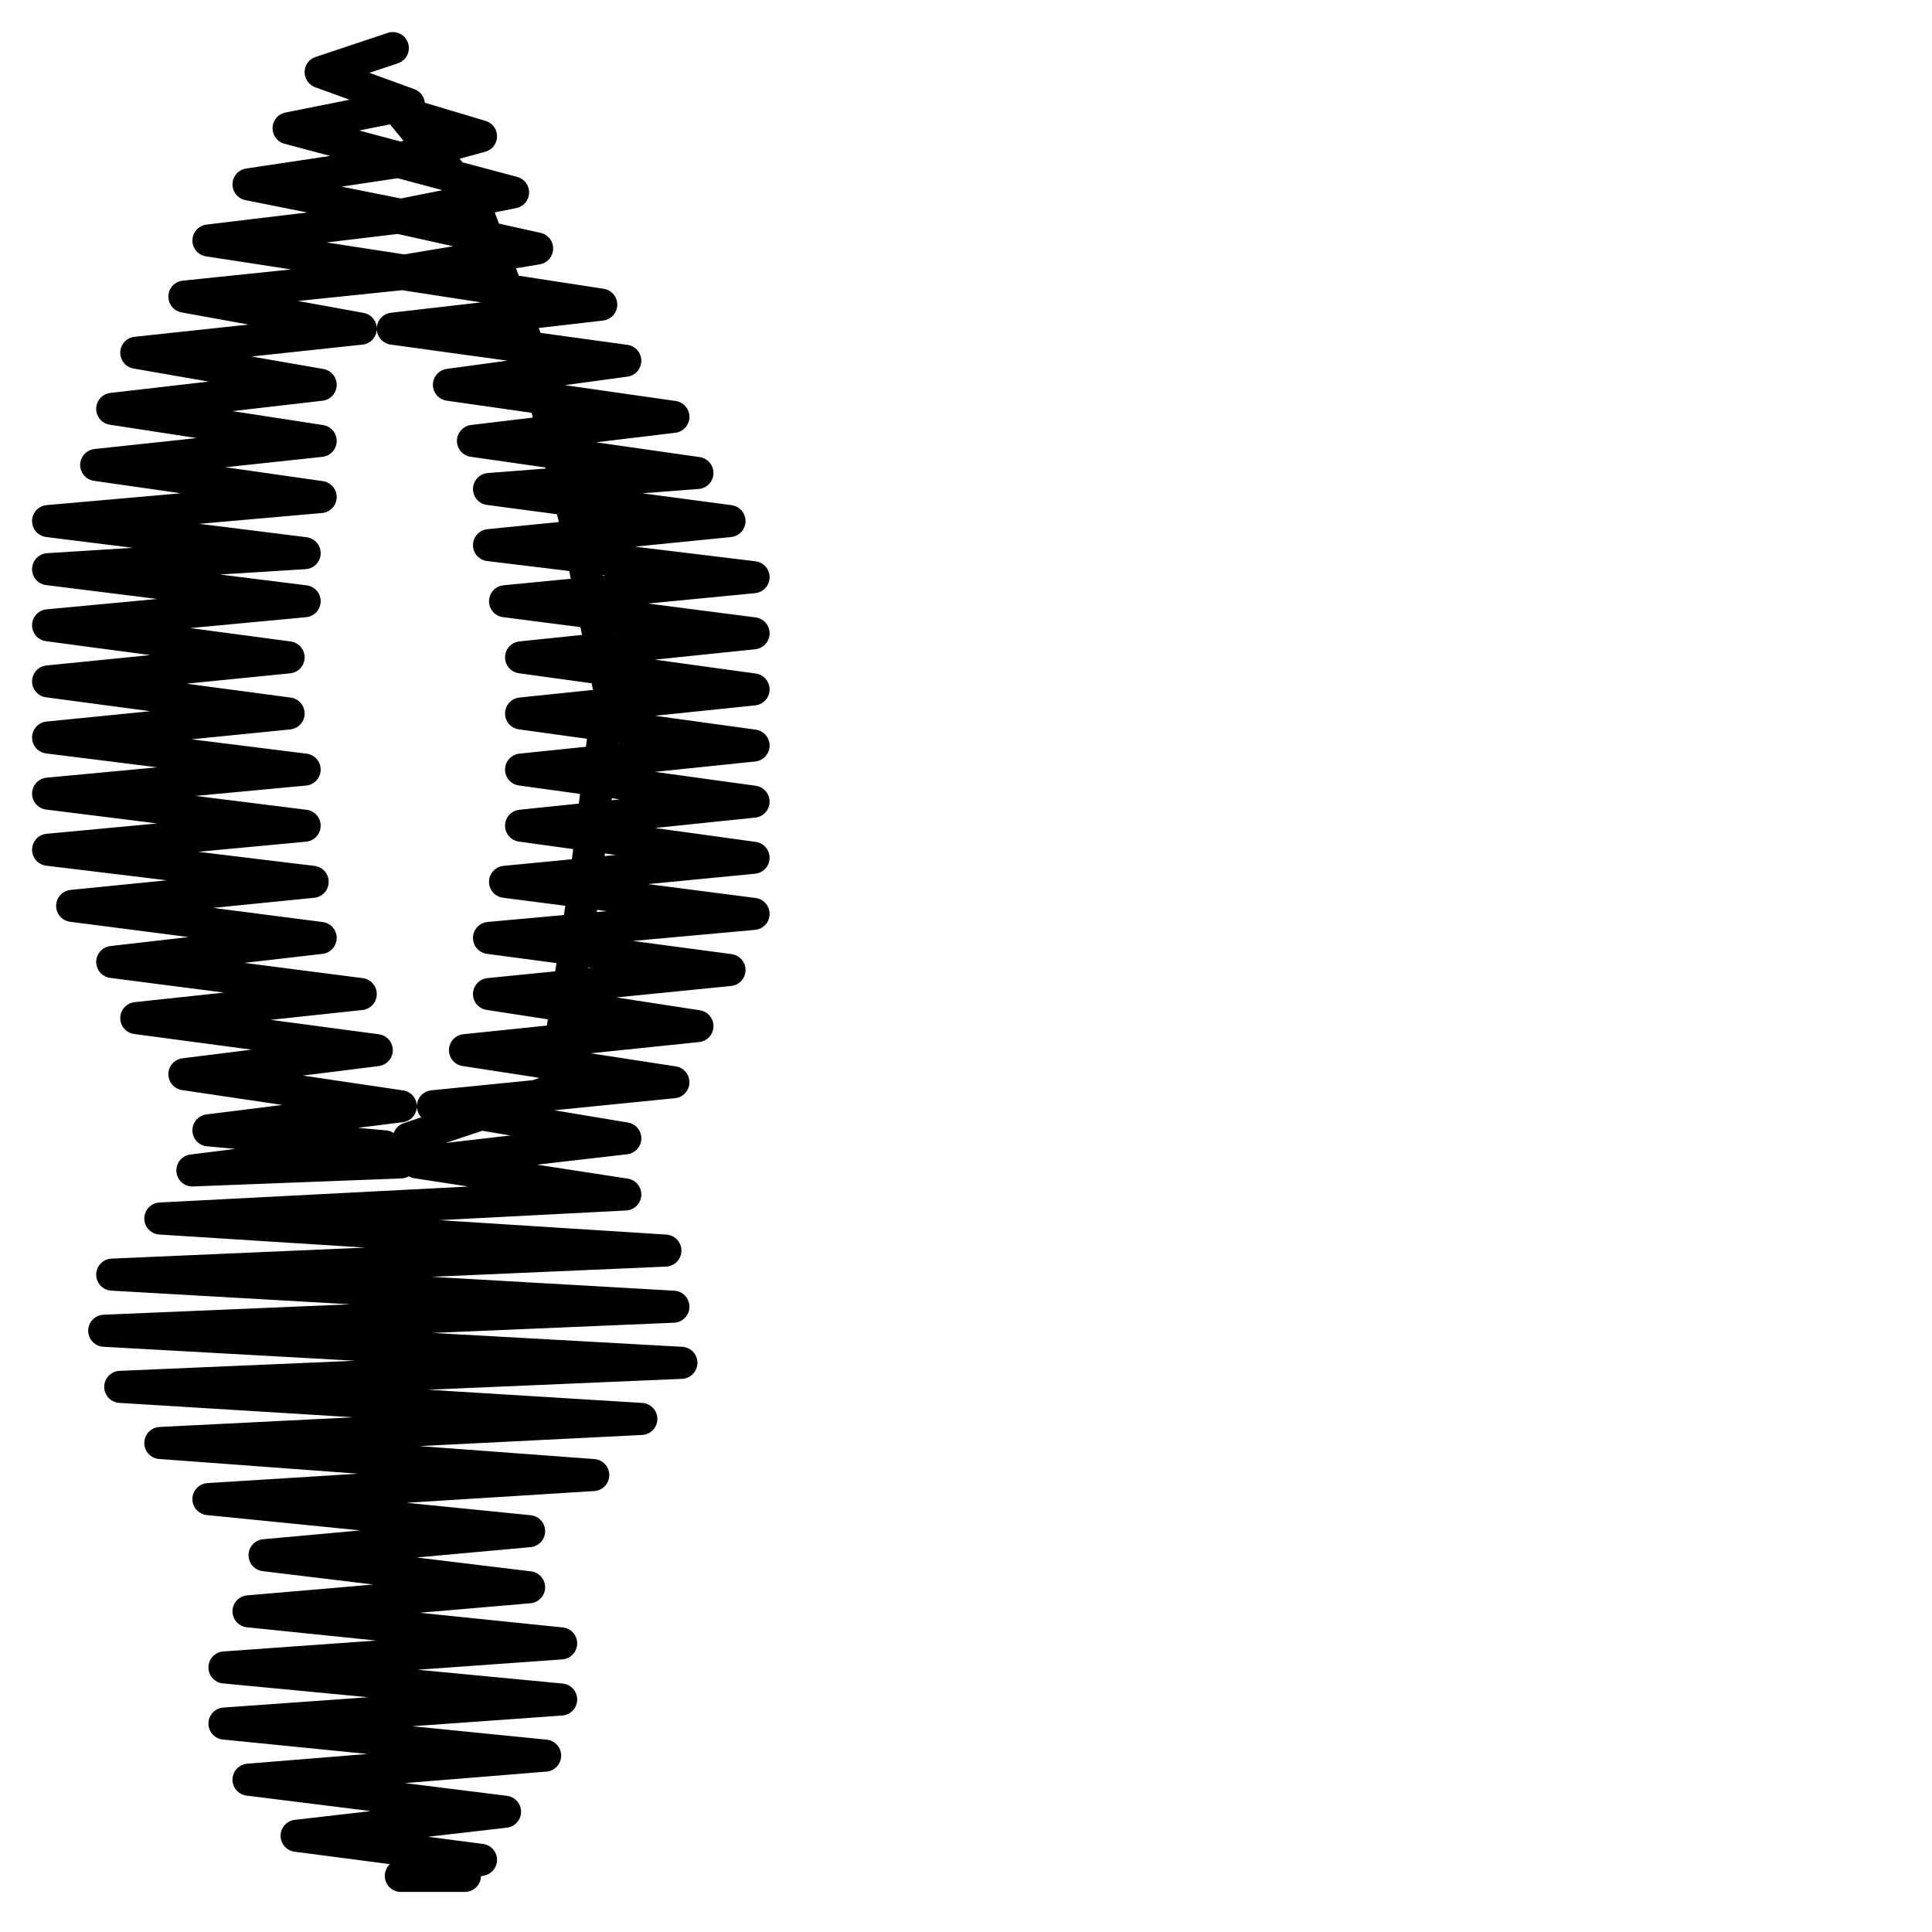 <?xml version="1.0" encoding="utf-8"?>
<!-- Generator: Adobe Illustrator 24.1.2, SVG Export Plug-In . SVG Version: 6.00 Build 0)  -->
<svg version="1.1" id="Ebene_1" xmlns="http://www.w3.org/2000/svg" xmlns:xlink="http://www.w3.org/1999/xlink" x="0px" y="0px"
	 viewBox="0 0 24.1 24.1" style="enable-background:new 0 0 24.1 24.1;" xml:space="preserve">
<style type="text/css">
	.st0{fill:none;stroke:#000000;stroke-width:0.4;stroke-linecap:round;stroke-linejoin:round;stroke-miterlimit:22.926;}
</style>
<path class="st0" d="M4.9,0.6L4.9,0.6L4,0.9l1.1,0.4L3.6,1.6L5.1,2l-2,0.3l2,0.4L2.6,3l2.6,0.4L2.3,3.7l2.2,0.4L1.7,4.4L4,4.8
	L1.4,5.1l2.6,0.4L1.2,5.8l2.8,0.4L0.6,6.5l3.2,0.4L0.6,7.1l3.2,0.4L0.6,7.8l3,0.4l-3,0.3l3,0.4l-3,0.3l3.2,0.4L0.6,9.9l3.2,0.4
	l-3.2,0.3L3.9,11l-3,0.3L4,11.7L1.4,12l3.1,0.4l-2.8,0.3l3,0.4l-2.4,0.3l2.7,0.4l0,0l-2.4,0.3l2.2,0.2l-2.4,0.3L5,14.5l0.1-0.3
	l1.8-0.6L7.3,11l0.3-2.4l-0.4-2l-0.5-2L5.9,2.5L5,1.4l1,0.3L4.9,2l1.5,0.4L4.9,2.7l1.8,0.4L4.9,3.4l2.6,0.4L4.9,4.1l2.9,0.4L5.6,4.8
	l2.8,0.4L5.9,5.5l2.8,0.4L6.1,6.1l3,0.4l-3,0.3l3.3,0.4L6.3,7.5l3.1,0.4L6.5,8.2l2.9,0.4L6.5,8.9l2.9,0.4L6.5,9.6L9.4,10l-2.9,0.3
	l2.9,0.4L6.3,11l3.1,0.4l-3.3,0.3l3,0.4l-3,0.3l2.6,0.4l-2.9,0.3l2.6,0.4l-3,0.3l2.4,0.4l-2.6,0.3l2.6,0.4L2,15.2l6.3,0.4l-6.9,0.3
	l7,0.4l-7.1,0.3L8.5,17l-7,0.3L8,17.7L2,18l5.4,0.4l-4.8,0.3l4,0.4l-3.3,0.3l3.3,0.4l-3.5,0.3l3.9,0.4l-4.2,0.3l4.2,0.4l-4.2,0.3
	l4,0.4l-3.7,0.3l3.2,0.4l-2.6,0.3L6,23.2l-1,0.2h0.8"/>
</svg>
